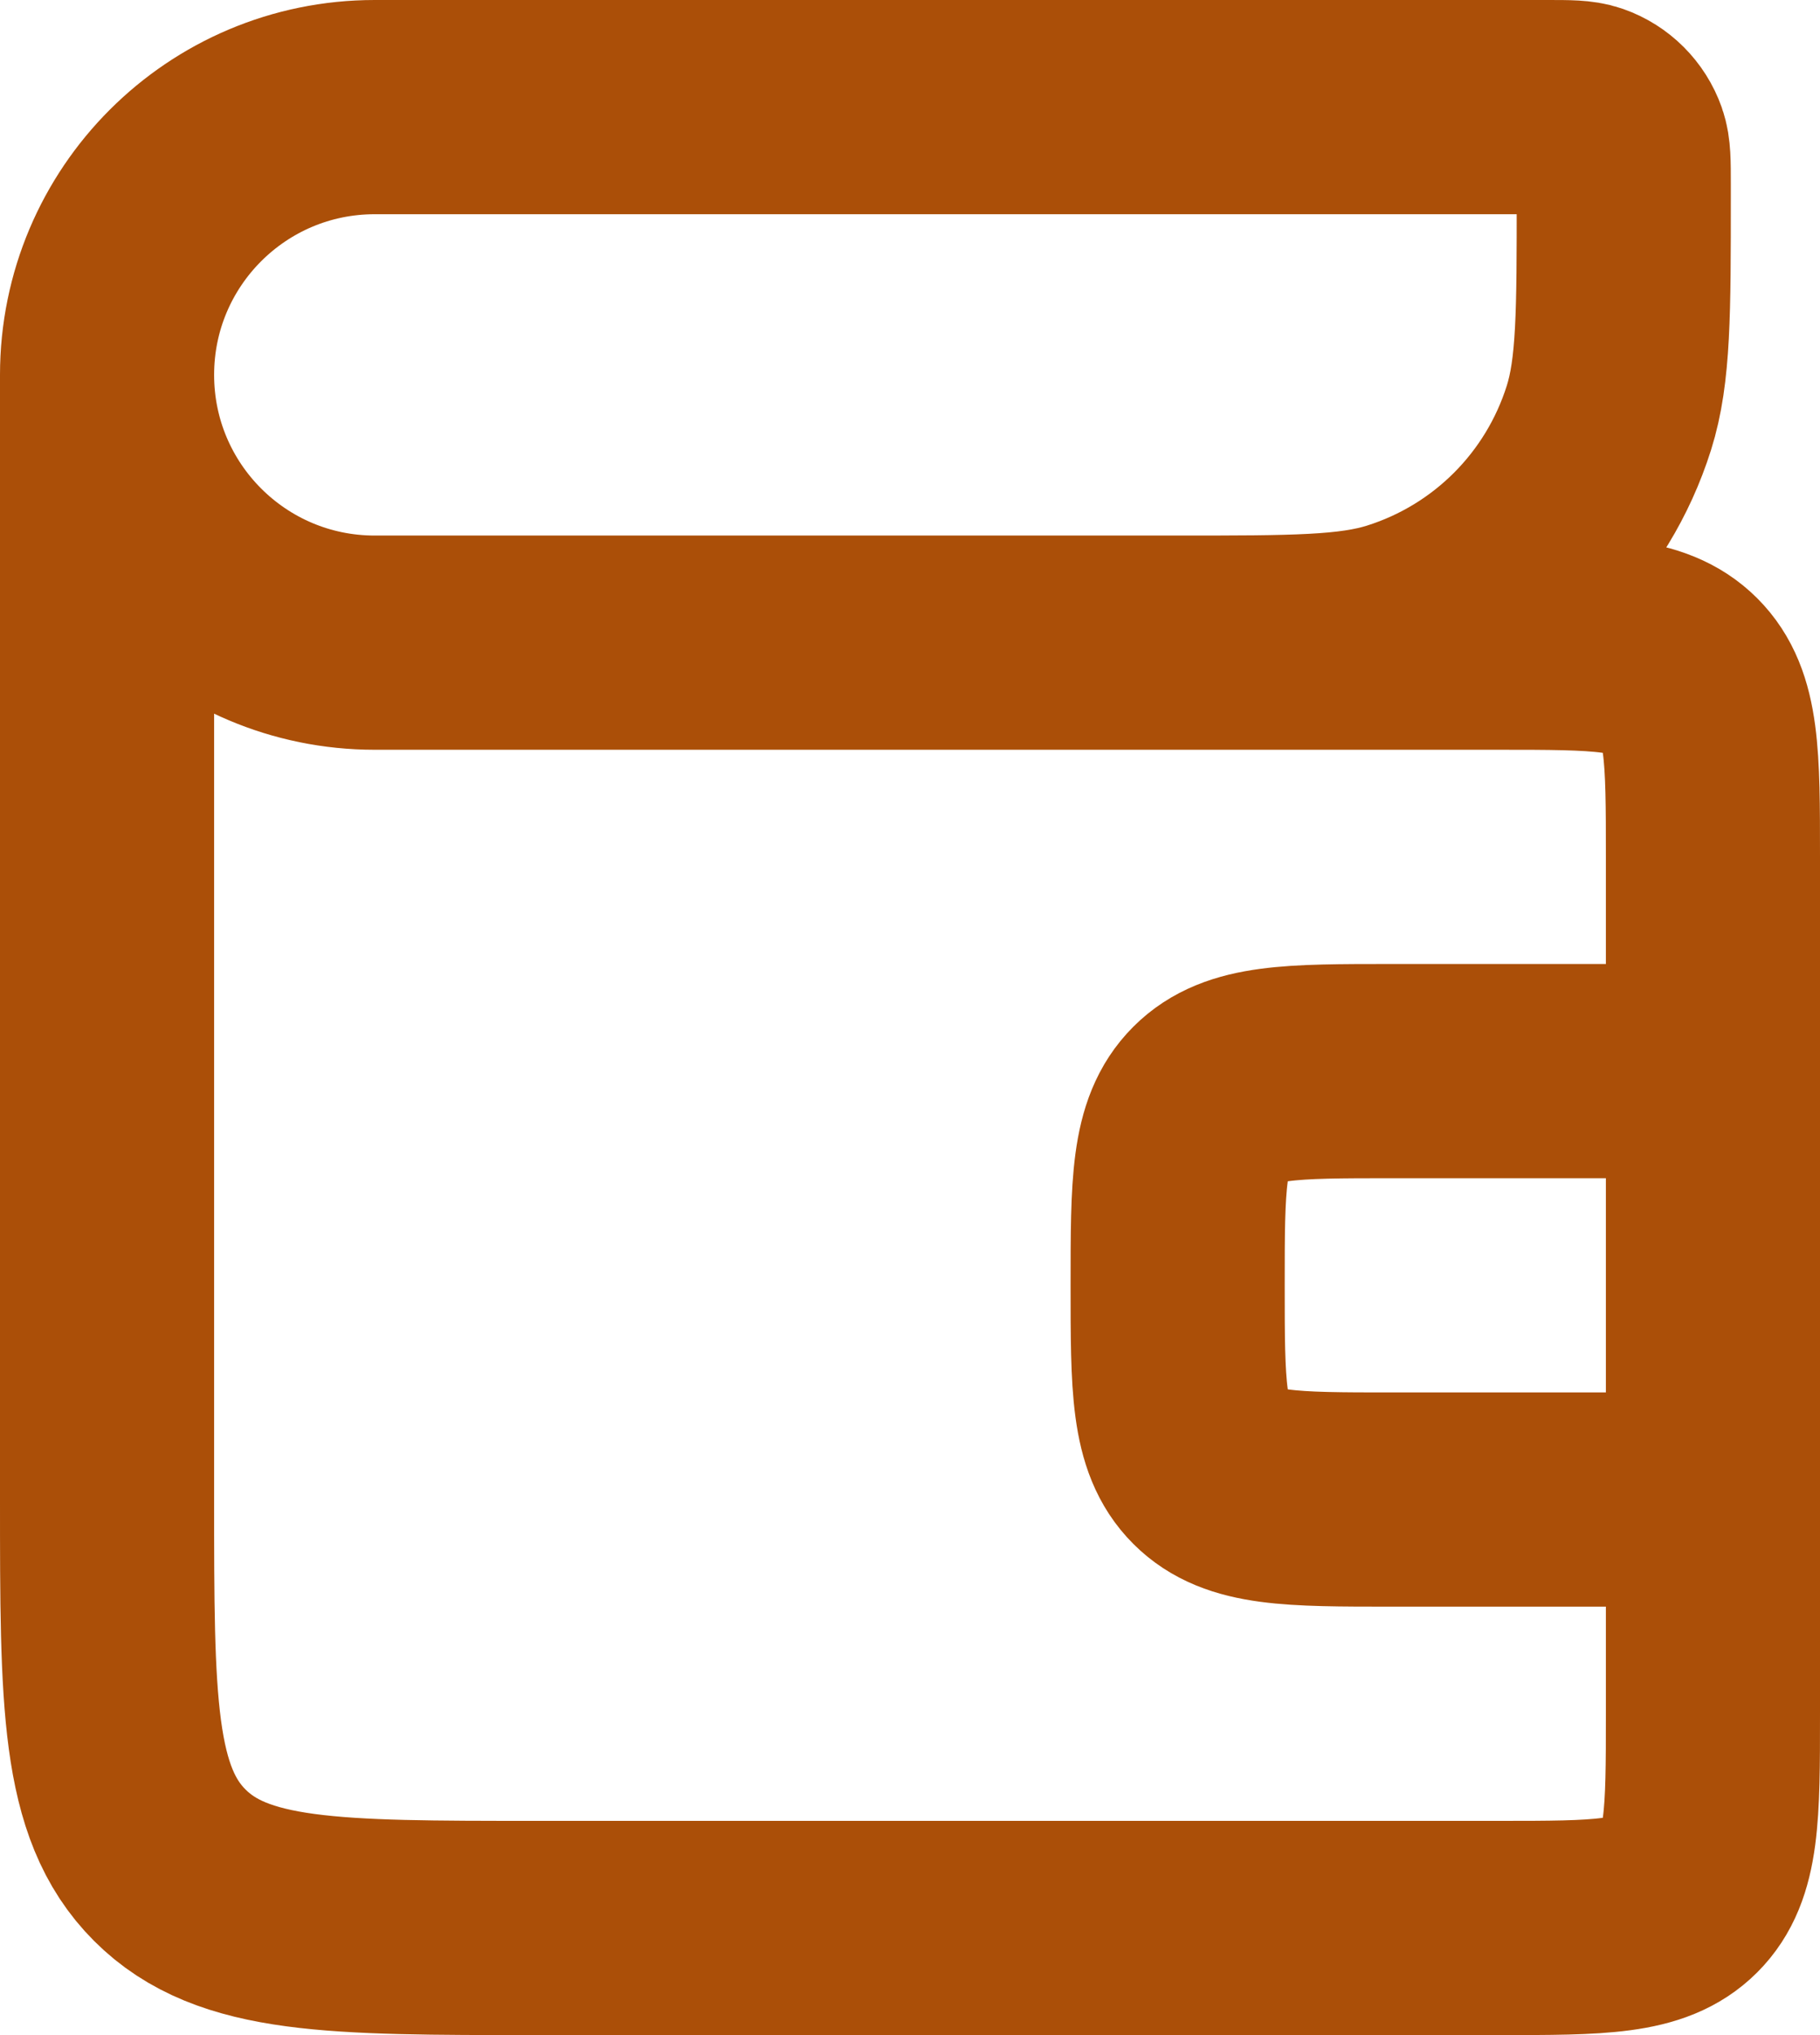 <svg width="17" height="19" viewBox="0 0 17 19" fill="none" xmlns="http://www.w3.org/2000/svg">
<path d="M1 3.5V3.5C1 2.119 2.119 1 3.5 1L14.452 1C14.652 1 14.752 1 14.832 1.028C14.975 1.078 15.088 1.191 15.139 1.335C15.167 1.415 15.167 1.515 15.167 1.714V1.833C15.167 2.919 15.167 3.462 15.028 3.902C14.733 4.836 14.002 5.567 13.069 5.861C12.628 6 12.086 6 11 6V6M1 3.5V3.5C1 4.881 2.119 6 3.5 6L14 6C14.943 6 15.414 6 15.707 6.293C16 6.586 16 7.057 16 8L16 10M1 3.5L1 14C1 15.886 1 16.828 1.586 17.414C2.172 18 3.114 18 5 18L14 18C14.943 18 15.414 18 15.707 17.707C16 17.414 16 16.943 16 16L16 14M16 14H13C12.057 14 11.586 14 11.293 13.707C11 13.414 11 12.943 11 12V12C11 11.057 11 10.586 11.293 10.293C11.586 10 12.057 10 13 10H16M16 14L16 10" stroke="#AB4F08" stroke-width="2"/>
</svg>
